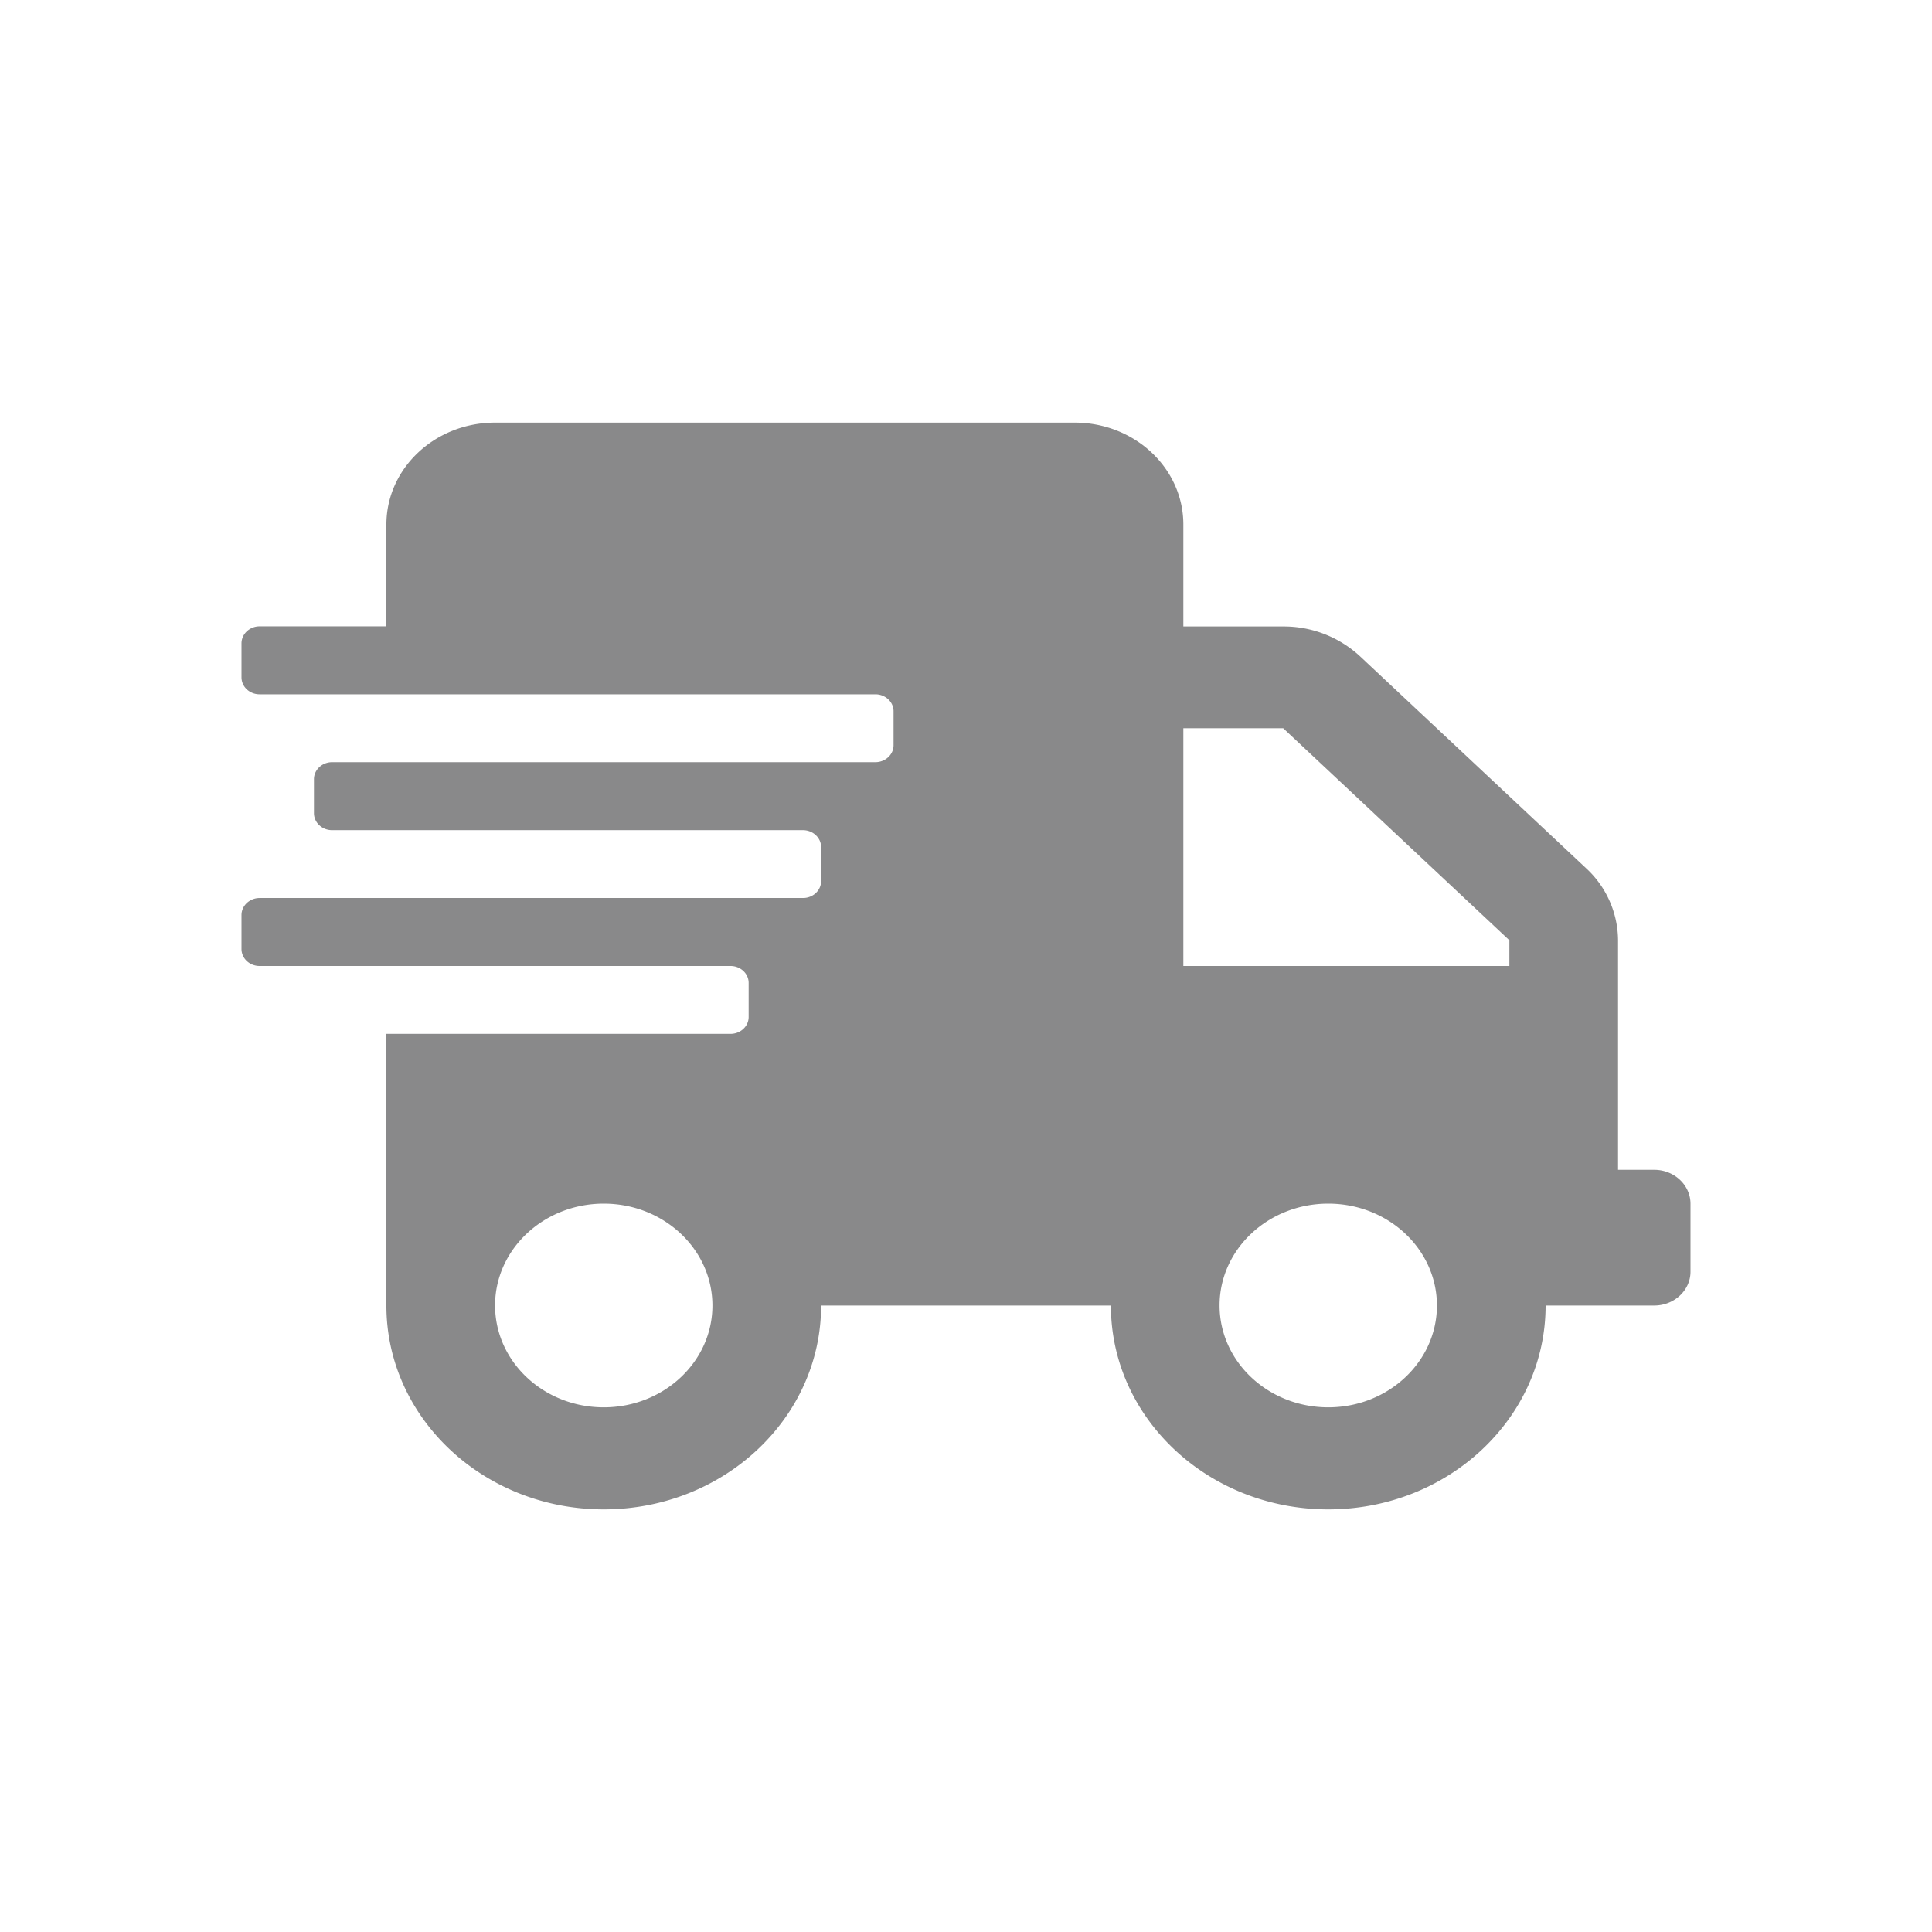 <svg xmlns="http://www.w3.org/2000/svg" width="16" height="16" viewBox="0 0 16 16">
    <path fill="#89898a" fill-rule="evenodd" d="M13.7 9.688h-.3v-1.9a.818.818 0 0 0-.264-.597l-1.873-1.756a.931.931 0 0 0-.636-.247H9.8v-.844c0-.466-.403-.844-.9-.844H4.1c-.497 0-.9.378-.9.844v.843H2.15c-.083 0-.15.064-.15.141v.281c0 .078.067.141.15.141h5.1c.082 0 .15.063.15.14v.282c0 .077-.068.14-.15.14h-4.5c-.083 0-.15.064-.15.141v.281c0 .078.067.141.15.141h3.9c.082 0 .15.063.15.14v.282c0 .077-.067.14-.15.14h-4.5c-.083 0-.15.064-.15.141v.281c0 .078.067.141.15.141h3.9c.083 0 .15.063.15.14v.282c0 .077-.067.14-.15.14H3.2v2.25c0 .932.806 1.688 1.8 1.688s1.8-.756 1.8-1.688h2.4c0 .932.806 1.688 1.8 1.688s1.8-.756 1.8-1.688h.9c.165 0 .3-.126.3-.28v-.563c0-.155-.135-.281-.3-.281zM5 11.655c-.497 0-.9-.378-.9-.844 0-.465.403-.843.9-.843s.9.378.9.844c0 .465-.403.843-.9.843zm6 0c-.497 0-.9-.378-.9-.844 0-.465.403-.843.9-.843s.9.378.9.844c0 .465-.403.843-.9.843zM12.5 8H9.8V6.031h.827L12.5 7.787V8z"/>
</svg>
